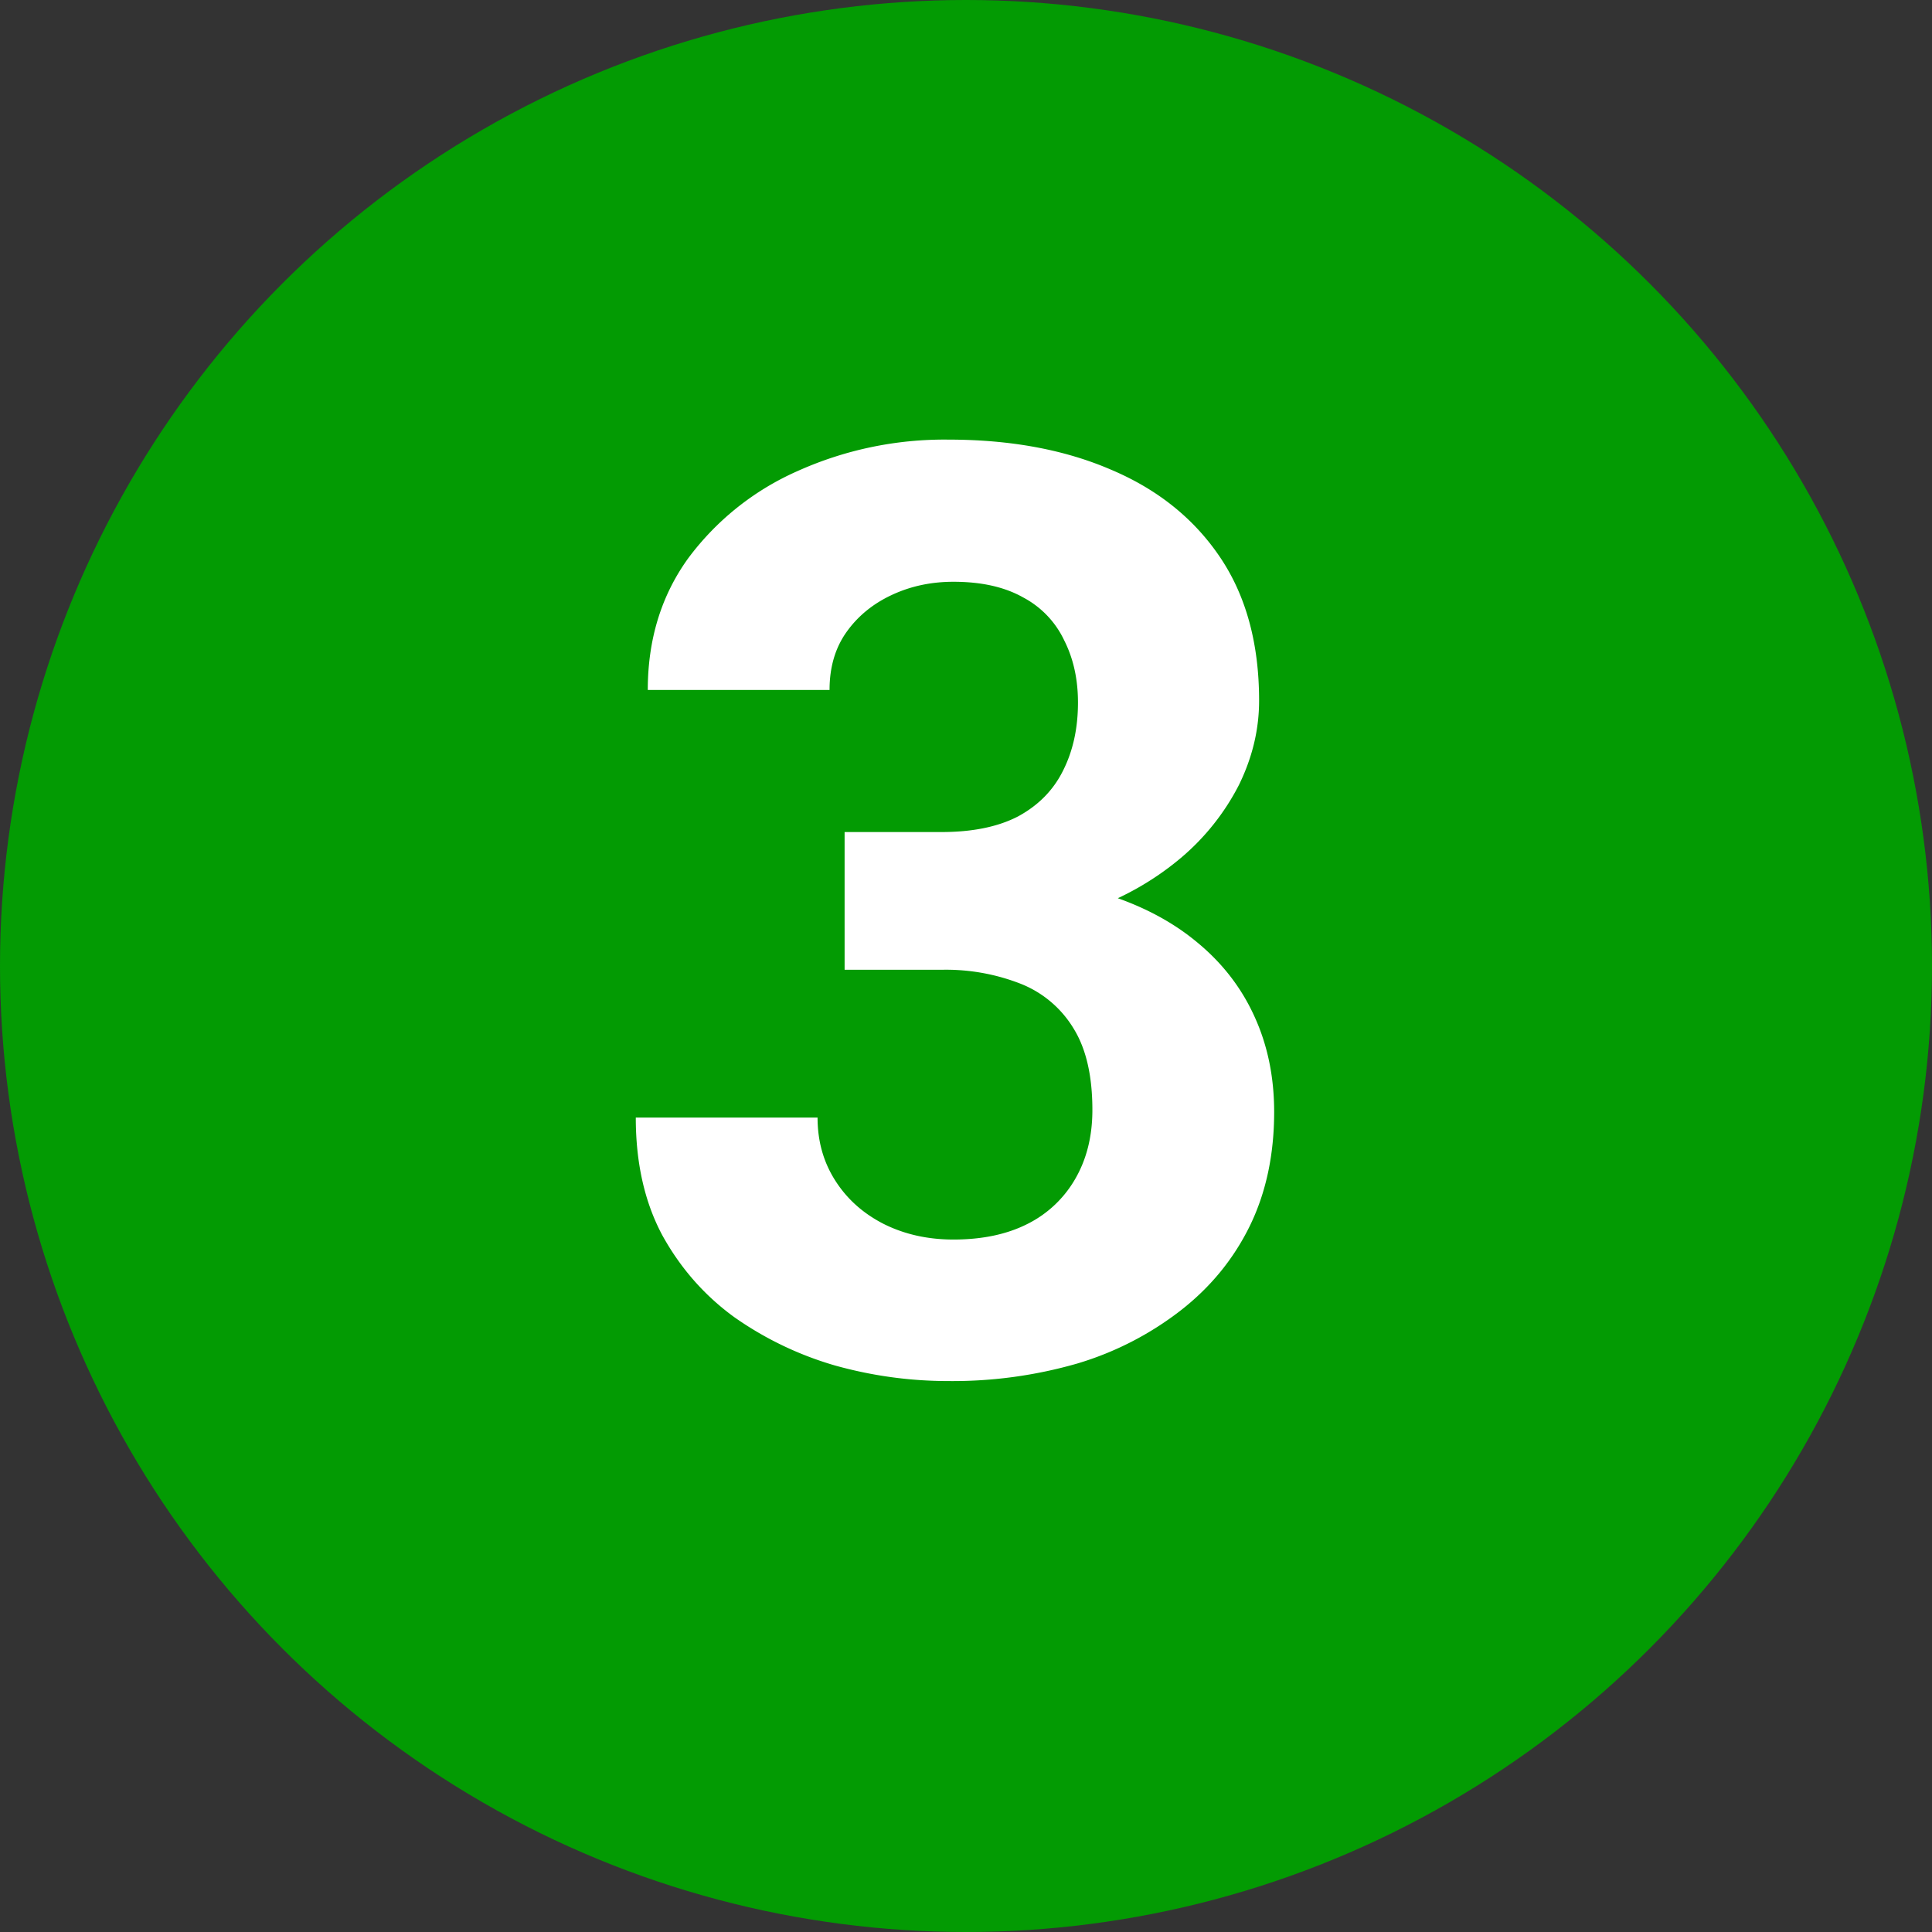 <svg xmlns="http://www.w3.org/2000/svg" width="24" height="24" viewBox="0 0 24 24" fill="none"><rect x="0" y="0" width="24" height="24" fill="#333333" stroke="none"/><circle cx="12" cy="12" r="12" fill="#039B03"></circle><path d="M10.492 10.336h1.203c.386 0 .703-.065.953-.195.25-.136.435-.323.555-.563.125-.245.188-.529.188-.851 0-.292-.058-.55-.172-.774a1.165 1.165 0 0 0-.508-.531c-.23-.13-.518-.195-.867-.195-.276 0-.531.054-.766.164-.234.109-.422.263-.562.46-.141.198-.211.438-.211.72H8.047c0-.626.167-1.17.5-1.633a3.4 3.4 0 0 1 1.36-1.086 4.444 4.444 0 0 1 1.874-.391c.771 0 1.446.125 2.024.375.578.245 1.028.607 1.351 1.086.323.479.485 1.073.485 1.781 0 .36-.084.708-.25 1.047a2.938 2.938 0 0 1-.72.906 3.57 3.57 0 0 1-1.124.64c-.443.157-.94.235-1.492.235h-1.563v-1.195zm0 1.71v-1.163h1.563c.62 0 1.164.07 1.633.21.468.141.861.345 1.18.61.317.26.556.57.718.93.161.354.242.747.242 1.18 0 .53-.101 1.005-.305 1.421-.203.412-.49.76-.859 1.047a3.92 3.92 0 0 1-1.281.657 5.591 5.591 0 0 1-1.602.218c-.479 0-.95-.065-1.414-.195a4.208 4.208 0 0 1-1.25-.602c-.37-.27-.666-.609-.89-1.015-.22-.412-.329-.899-.329-1.461h2.258c0 .292.073.552.219.781.146.23.346.409.602.54.26.13.549.194.867.194.36 0 .666-.065.922-.195a1.41 1.41 0 0 0 .593-.562c.141-.245.211-.529.211-.852 0-.417-.075-.75-.226-1a1.345 1.345 0 0 0-.649-.562 2.54 2.54 0 0 0-1-.18h-1.203z" fill="#fff"></path></svg>